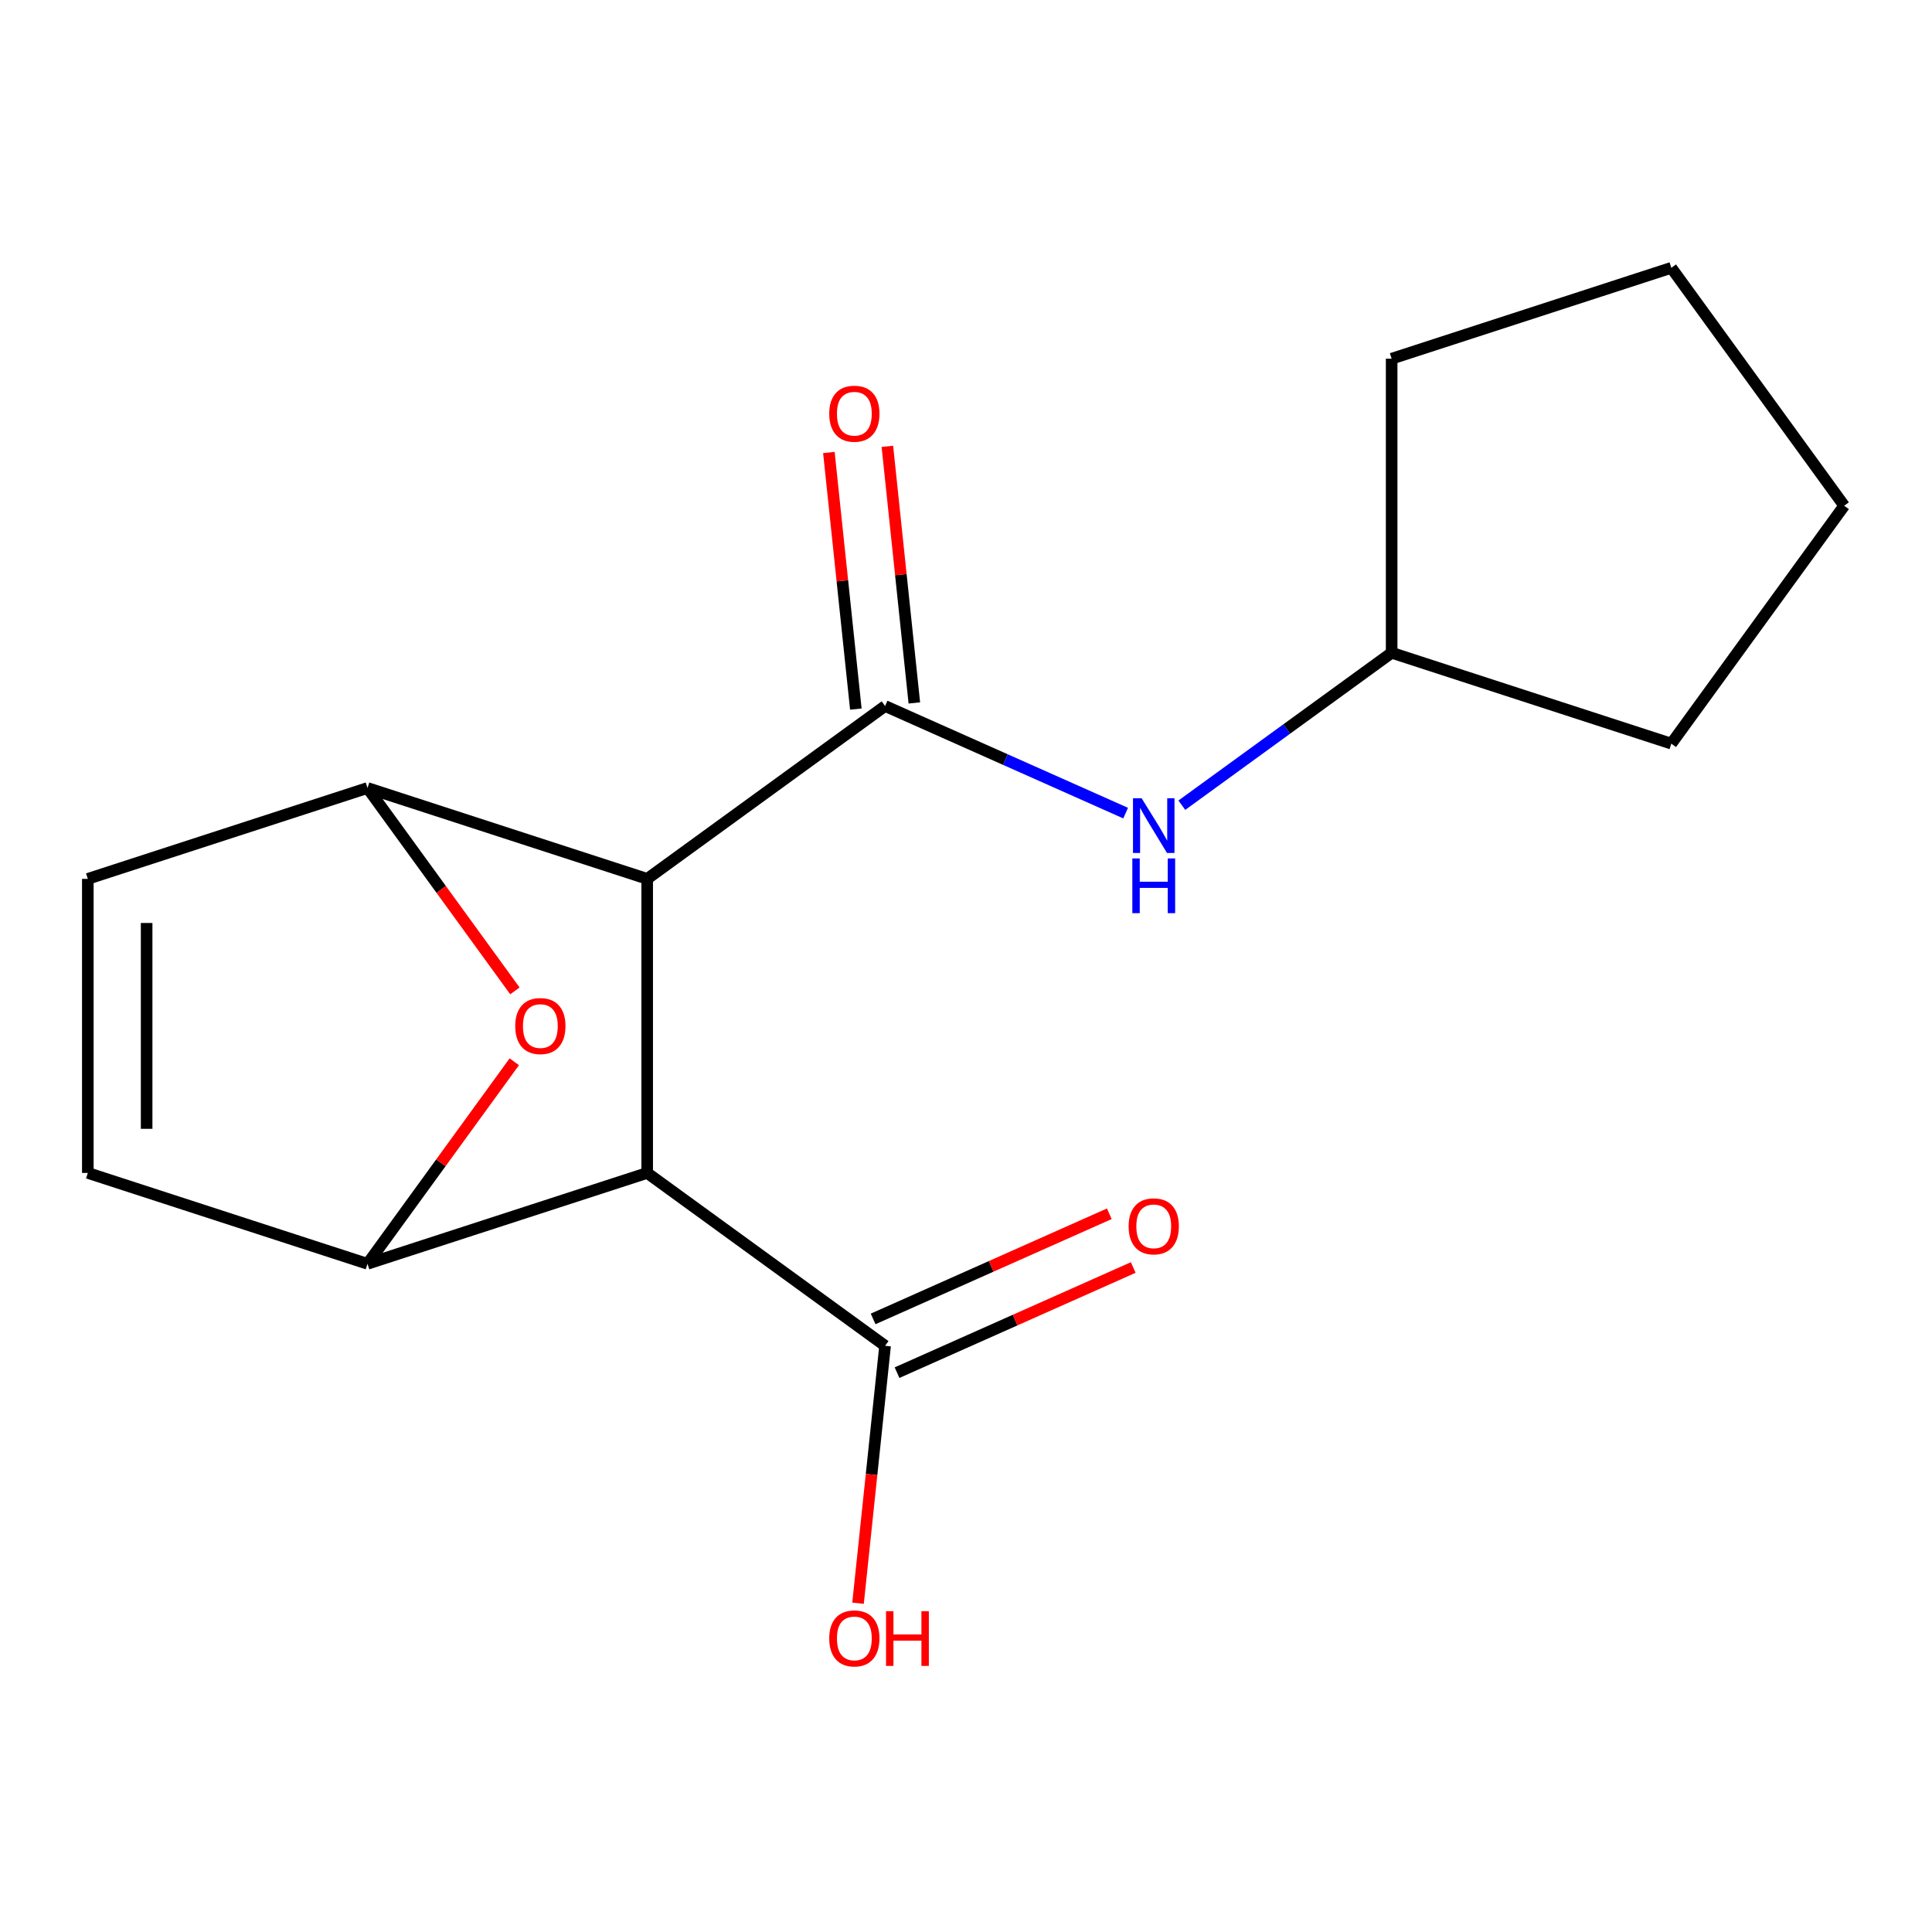 <?xml version='1.0' encoding='iso-8859-1'?>
<svg version='1.1' baseProfile='full'
              xmlns='http://www.w3.org/2000/svg'
                      xmlns:rdkit='http://www.rdkit.org/xml'
                      xmlns:xlink='http://www.w3.org/1999/xlink'
                  xml:space='preserve'
width='1000px' height='1000px' viewBox='0 0 1000 1000'>
<!-- END OF HEADER -->
<rect style='opacity:1.0;fill:#FFFFFF;stroke:none' width='1000' height='1000' x='0' y='0'> </rect>
<path class='bond-0' d='M 334.979,454.899 L 334.979,607.111' style='fill:none;fill-rule:evenodd;stroke:#000000;stroke-width:6px;stroke-linecap:butt;stroke-linejoin:miter;stroke-opacity:1' />
<path class='bond-1' d='M 334.979,454.899 L 458.121,365.431' style='fill:none;fill-rule:evenodd;stroke:#000000;stroke-width:6px;stroke-linecap:butt;stroke-linejoin:miter;stroke-opacity:1' />
<path class='bond-2' d='M 334.979,454.899 L 190.217,407.863' style='fill:none;fill-rule:evenodd;stroke:#000000;stroke-width:6px;stroke-linecap:butt;stroke-linejoin:miter;stroke-opacity:1' />
<path class='bond-3' d='M 334.979,607.111 L 190.217,654.147' style='fill:none;fill-rule:evenodd;stroke:#000000;stroke-width:6px;stroke-linecap:butt;stroke-linejoin:miter;stroke-opacity:1' />
<path class='bond-5' d='M 334.979,607.111 L 458.121,696.579' style='fill:none;fill-rule:evenodd;stroke:#000000;stroke-width:6px;stroke-linecap:butt;stroke-linejoin:miter;stroke-opacity:1' />
<path class='bond-8' d='M 458.121,365.431 L 520.374,393.148' style='fill:none;fill-rule:evenodd;stroke:#000000;stroke-width:6px;stroke-linecap:butt;stroke-linejoin:miter;stroke-opacity:1' />
<path class='bond-8' d='M 520.374,393.148 L 582.628,420.865' style='fill:none;fill-rule:evenodd;stroke:#0000FF;stroke-width:6px;stroke-linecap:butt;stroke-linejoin:miter;stroke-opacity:1' />
<path class='bond-9' d='M 473.259,363.84 L 466.279,297.433' style='fill:none;fill-rule:evenodd;stroke:#000000;stroke-width:6px;stroke-linecap:butt;stroke-linejoin:miter;stroke-opacity:1' />
<path class='bond-9' d='M 466.279,297.433 L 459.299,231.027' style='fill:none;fill-rule:evenodd;stroke:#FF0000;stroke-width:6px;stroke-linecap:butt;stroke-linejoin:miter;stroke-opacity:1' />
<path class='bond-9' d='M 442.983,367.022 L 436.003,300.616' style='fill:none;fill-rule:evenodd;stroke:#000000;stroke-width:6px;stroke-linecap:butt;stroke-linejoin:miter;stroke-opacity:1' />
<path class='bond-9' d='M 436.003,300.616 L 429.024,234.209' style='fill:none;fill-rule:evenodd;stroke:#FF0000;stroke-width:6px;stroke-linecap:butt;stroke-linejoin:miter;stroke-opacity:1' />
<path class='bond-4' d='M 190.217,407.863 L 228.366,460.371' style='fill:none;fill-rule:evenodd;stroke:#000000;stroke-width:6px;stroke-linecap:butt;stroke-linejoin:miter;stroke-opacity:1' />
<path class='bond-4' d='M 228.366,460.371 L 266.516,512.879' style='fill:none;fill-rule:evenodd;stroke:#FF0000;stroke-width:6px;stroke-linecap:butt;stroke-linejoin:miter;stroke-opacity:1' />
<path class='bond-6' d='M 190.217,407.863 L 45.455,454.899' style='fill:none;fill-rule:evenodd;stroke:#000000;stroke-width:6px;stroke-linecap:butt;stroke-linejoin:miter;stroke-opacity:1' />
<path class='bond-17' d='M 190.217,654.147 L 228.206,601.858' style='fill:none;fill-rule:evenodd;stroke:#000000;stroke-width:6px;stroke-linecap:butt;stroke-linejoin:miter;stroke-opacity:1' />
<path class='bond-17' d='M 228.206,601.858 L 266.196,549.57' style='fill:none;fill-rule:evenodd;stroke:#FF0000;stroke-width:6px;stroke-linecap:butt;stroke-linejoin:miter;stroke-opacity:1' />
<path class='bond-18' d='M 190.217,654.147 L 45.455,607.111' style='fill:none;fill-rule:evenodd;stroke:#000000;stroke-width:6px;stroke-linecap:butt;stroke-linejoin:miter;stroke-opacity:1' />
<path class='bond-10' d='M 464.312,710.484 L 525.435,683.27' style='fill:none;fill-rule:evenodd;stroke:#000000;stroke-width:6px;stroke-linecap:butt;stroke-linejoin:miter;stroke-opacity:1' />
<path class='bond-10' d='M 525.435,683.27 L 586.559,656.056' style='fill:none;fill-rule:evenodd;stroke:#FF0000;stroke-width:6px;stroke-linecap:butt;stroke-linejoin:miter;stroke-opacity:1' />
<path class='bond-10' d='M 451.93,682.673 L 513.053,655.459' style='fill:none;fill-rule:evenodd;stroke:#000000;stroke-width:6px;stroke-linecap:butt;stroke-linejoin:miter;stroke-opacity:1' />
<path class='bond-10' d='M 513.053,655.459 L 574.177,628.245' style='fill:none;fill-rule:evenodd;stroke:#FF0000;stroke-width:6px;stroke-linecap:butt;stroke-linejoin:miter;stroke-opacity:1' />
<path class='bond-11' d='M 458.121,696.579 L 451.118,763.205' style='fill:none;fill-rule:evenodd;stroke:#000000;stroke-width:6px;stroke-linecap:butt;stroke-linejoin:miter;stroke-opacity:1' />
<path class='bond-11' d='M 451.118,763.205 L 444.115,829.831' style='fill:none;fill-rule:evenodd;stroke:#FF0000;stroke-width:6px;stroke-linecap:butt;stroke-linejoin:miter;stroke-opacity:1' />
<path class='bond-7' d='M 45.455,454.899 L 45.455,607.111' style='fill:none;fill-rule:evenodd;stroke:#000000;stroke-width:6px;stroke-linecap:butt;stroke-linejoin:miter;stroke-opacity:1' />
<path class='bond-7' d='M 75.897,477.731 L 75.897,584.279' style='fill:none;fill-rule:evenodd;stroke:#000000;stroke-width:6px;stroke-linecap:butt;stroke-linejoin:miter;stroke-opacity:1' />
<path class='bond-12' d='M 611.719,416.773 L 666.017,377.323' style='fill:none;fill-rule:evenodd;stroke:#0000FF;stroke-width:6px;stroke-linecap:butt;stroke-linejoin:miter;stroke-opacity:1' />
<path class='bond-12' d='M 666.017,377.323 L 720.315,337.873' style='fill:none;fill-rule:evenodd;stroke:#000000;stroke-width:6px;stroke-linecap:butt;stroke-linejoin:miter;stroke-opacity:1' />
<path class='bond-13' d='M 720.315,337.873 L 720.315,185.661' style='fill:none;fill-rule:evenodd;stroke:#000000;stroke-width:6px;stroke-linecap:butt;stroke-linejoin:miter;stroke-opacity:1' />
<path class='bond-14' d='M 720.315,337.873 L 865.078,384.909' style='fill:none;fill-rule:evenodd;stroke:#000000;stroke-width:6px;stroke-linecap:butt;stroke-linejoin:miter;stroke-opacity:1' />
<path class='bond-16' d='M 720.315,185.661 L 865.078,138.625' style='fill:none;fill-rule:evenodd;stroke:#000000;stroke-width:6px;stroke-linecap:butt;stroke-linejoin:miter;stroke-opacity:1' />
<path class='bond-15' d='M 865.078,384.909 L 954.545,261.767' style='fill:none;fill-rule:evenodd;stroke:#000000;stroke-width:6px;stroke-linecap:butt;stroke-linejoin:miter;stroke-opacity:1' />
<path class='bond-19' d='M 954.545,261.767 L 865.078,138.625' style='fill:none;fill-rule:evenodd;stroke:#000000;stroke-width:6px;stroke-linecap:butt;stroke-linejoin:miter;stroke-opacity:1' />
<path  class='atom-5' d='M 266.685 531.085
Q 266.685 524.285, 270.045 520.485
Q 273.405 516.685, 279.685 516.685
Q 285.965 516.685, 289.325 520.485
Q 292.685 524.285, 292.685 531.085
Q 292.685 537.965, 289.285 541.885
Q 285.885 545.765, 279.685 545.765
Q 273.445 545.765, 270.045 541.885
Q 266.685 538.005, 266.685 531.085
M 279.685 542.565
Q 284.005 542.565, 286.325 539.685
Q 288.685 536.765, 288.685 531.085
Q 288.685 525.525, 286.325 522.725
Q 284.005 519.885, 279.685 519.885
Q 275.365 519.885, 273.005 522.685
Q 270.685 525.485, 270.685 531.085
Q 270.685 536.805, 273.005 539.685
Q 275.365 542.565, 279.685 542.565
' fill='#FF0000'/>
<path  class='atom-9' d='M 590.913 413.181
L 600.193 428.181
Q 601.113 429.661, 602.593 432.341
Q 604.073 435.021, 604.153 435.181
L 604.153 413.181
L 607.913 413.181
L 607.913 441.501
L 604.033 441.501
L 594.073 425.101
Q 592.913 423.181, 591.673 420.981
Q 590.473 418.781, 590.113 418.101
L 590.113 441.501
L 586.433 441.501
L 586.433 413.181
L 590.913 413.181
' fill='#0000FF'/>
<path  class='atom-9' d='M 586.093 444.333
L 589.933 444.333
L 589.933 456.373
L 604.413 456.373
L 604.413 444.333
L 608.253 444.333
L 608.253 472.653
L 604.413 472.653
L 604.413 459.573
L 589.933 459.573
L 589.933 472.653
L 586.093 472.653
L 586.093 444.333
' fill='#0000FF'/>
<path  class='atom-10' d='M 429.21 214.133
Q 429.21 207.333, 432.57 203.533
Q 435.93 199.733, 442.21 199.733
Q 448.49 199.733, 451.85 203.533
Q 455.21 207.333, 455.21 214.133
Q 455.21 221.013, 451.81 224.933
Q 448.41 228.813, 442.21 228.813
Q 435.97 228.813, 432.57 224.933
Q 429.21 221.053, 429.21 214.133
M 442.21 225.613
Q 446.53 225.613, 448.85 222.733
Q 451.21 219.813, 451.21 214.133
Q 451.21 208.573, 448.85 205.773
Q 446.53 202.933, 442.21 202.933
Q 437.89 202.933, 435.53 205.733
Q 433.21 208.533, 433.21 214.133
Q 433.21 219.853, 435.53 222.733
Q 437.89 225.613, 442.21 225.613
' fill='#FF0000'/>
<path  class='atom-11' d='M 584.173 634.748
Q 584.173 627.948, 587.533 624.148
Q 590.893 620.348, 597.173 620.348
Q 603.453 620.348, 606.813 624.148
Q 610.173 627.948, 610.173 634.748
Q 610.173 641.628, 606.773 645.548
Q 603.373 649.428, 597.173 649.428
Q 590.933 649.428, 587.533 645.548
Q 584.173 641.668, 584.173 634.748
M 597.173 646.228
Q 601.493 646.228, 603.813 643.348
Q 606.173 640.428, 606.173 634.748
Q 606.173 629.188, 603.813 626.388
Q 601.493 623.548, 597.173 623.548
Q 592.853 623.548, 590.493 626.348
Q 588.173 629.148, 588.173 634.748
Q 588.173 640.468, 590.493 643.348
Q 592.853 646.228, 597.173 646.228
' fill='#FF0000'/>
<path  class='atom-12' d='M 429.21 848.037
Q 429.21 841.237, 432.57 837.437
Q 435.93 833.637, 442.21 833.637
Q 448.49 833.637, 451.85 837.437
Q 455.21 841.237, 455.21 848.037
Q 455.21 854.917, 451.81 858.837
Q 448.41 862.717, 442.21 862.717
Q 435.97 862.717, 432.57 858.837
Q 429.21 854.957, 429.21 848.037
M 442.21 859.517
Q 446.53 859.517, 448.85 856.637
Q 451.21 853.717, 451.21 848.037
Q 451.21 842.477, 448.85 839.677
Q 446.53 836.837, 442.21 836.837
Q 437.89 836.837, 435.53 839.637
Q 433.21 842.437, 433.21 848.037
Q 433.21 853.757, 435.53 856.637
Q 437.89 859.517, 442.21 859.517
' fill='#FF0000'/>
<path  class='atom-12' d='M 458.61 833.957
L 462.45 833.957
L 462.45 845.997
L 476.93 845.997
L 476.93 833.957
L 480.77 833.957
L 480.77 862.277
L 476.93 862.277
L 476.93 849.197
L 462.45 849.197
L 462.45 862.277
L 458.61 862.277
L 458.61 833.957
' fill='#FF0000'/>
</svg>
